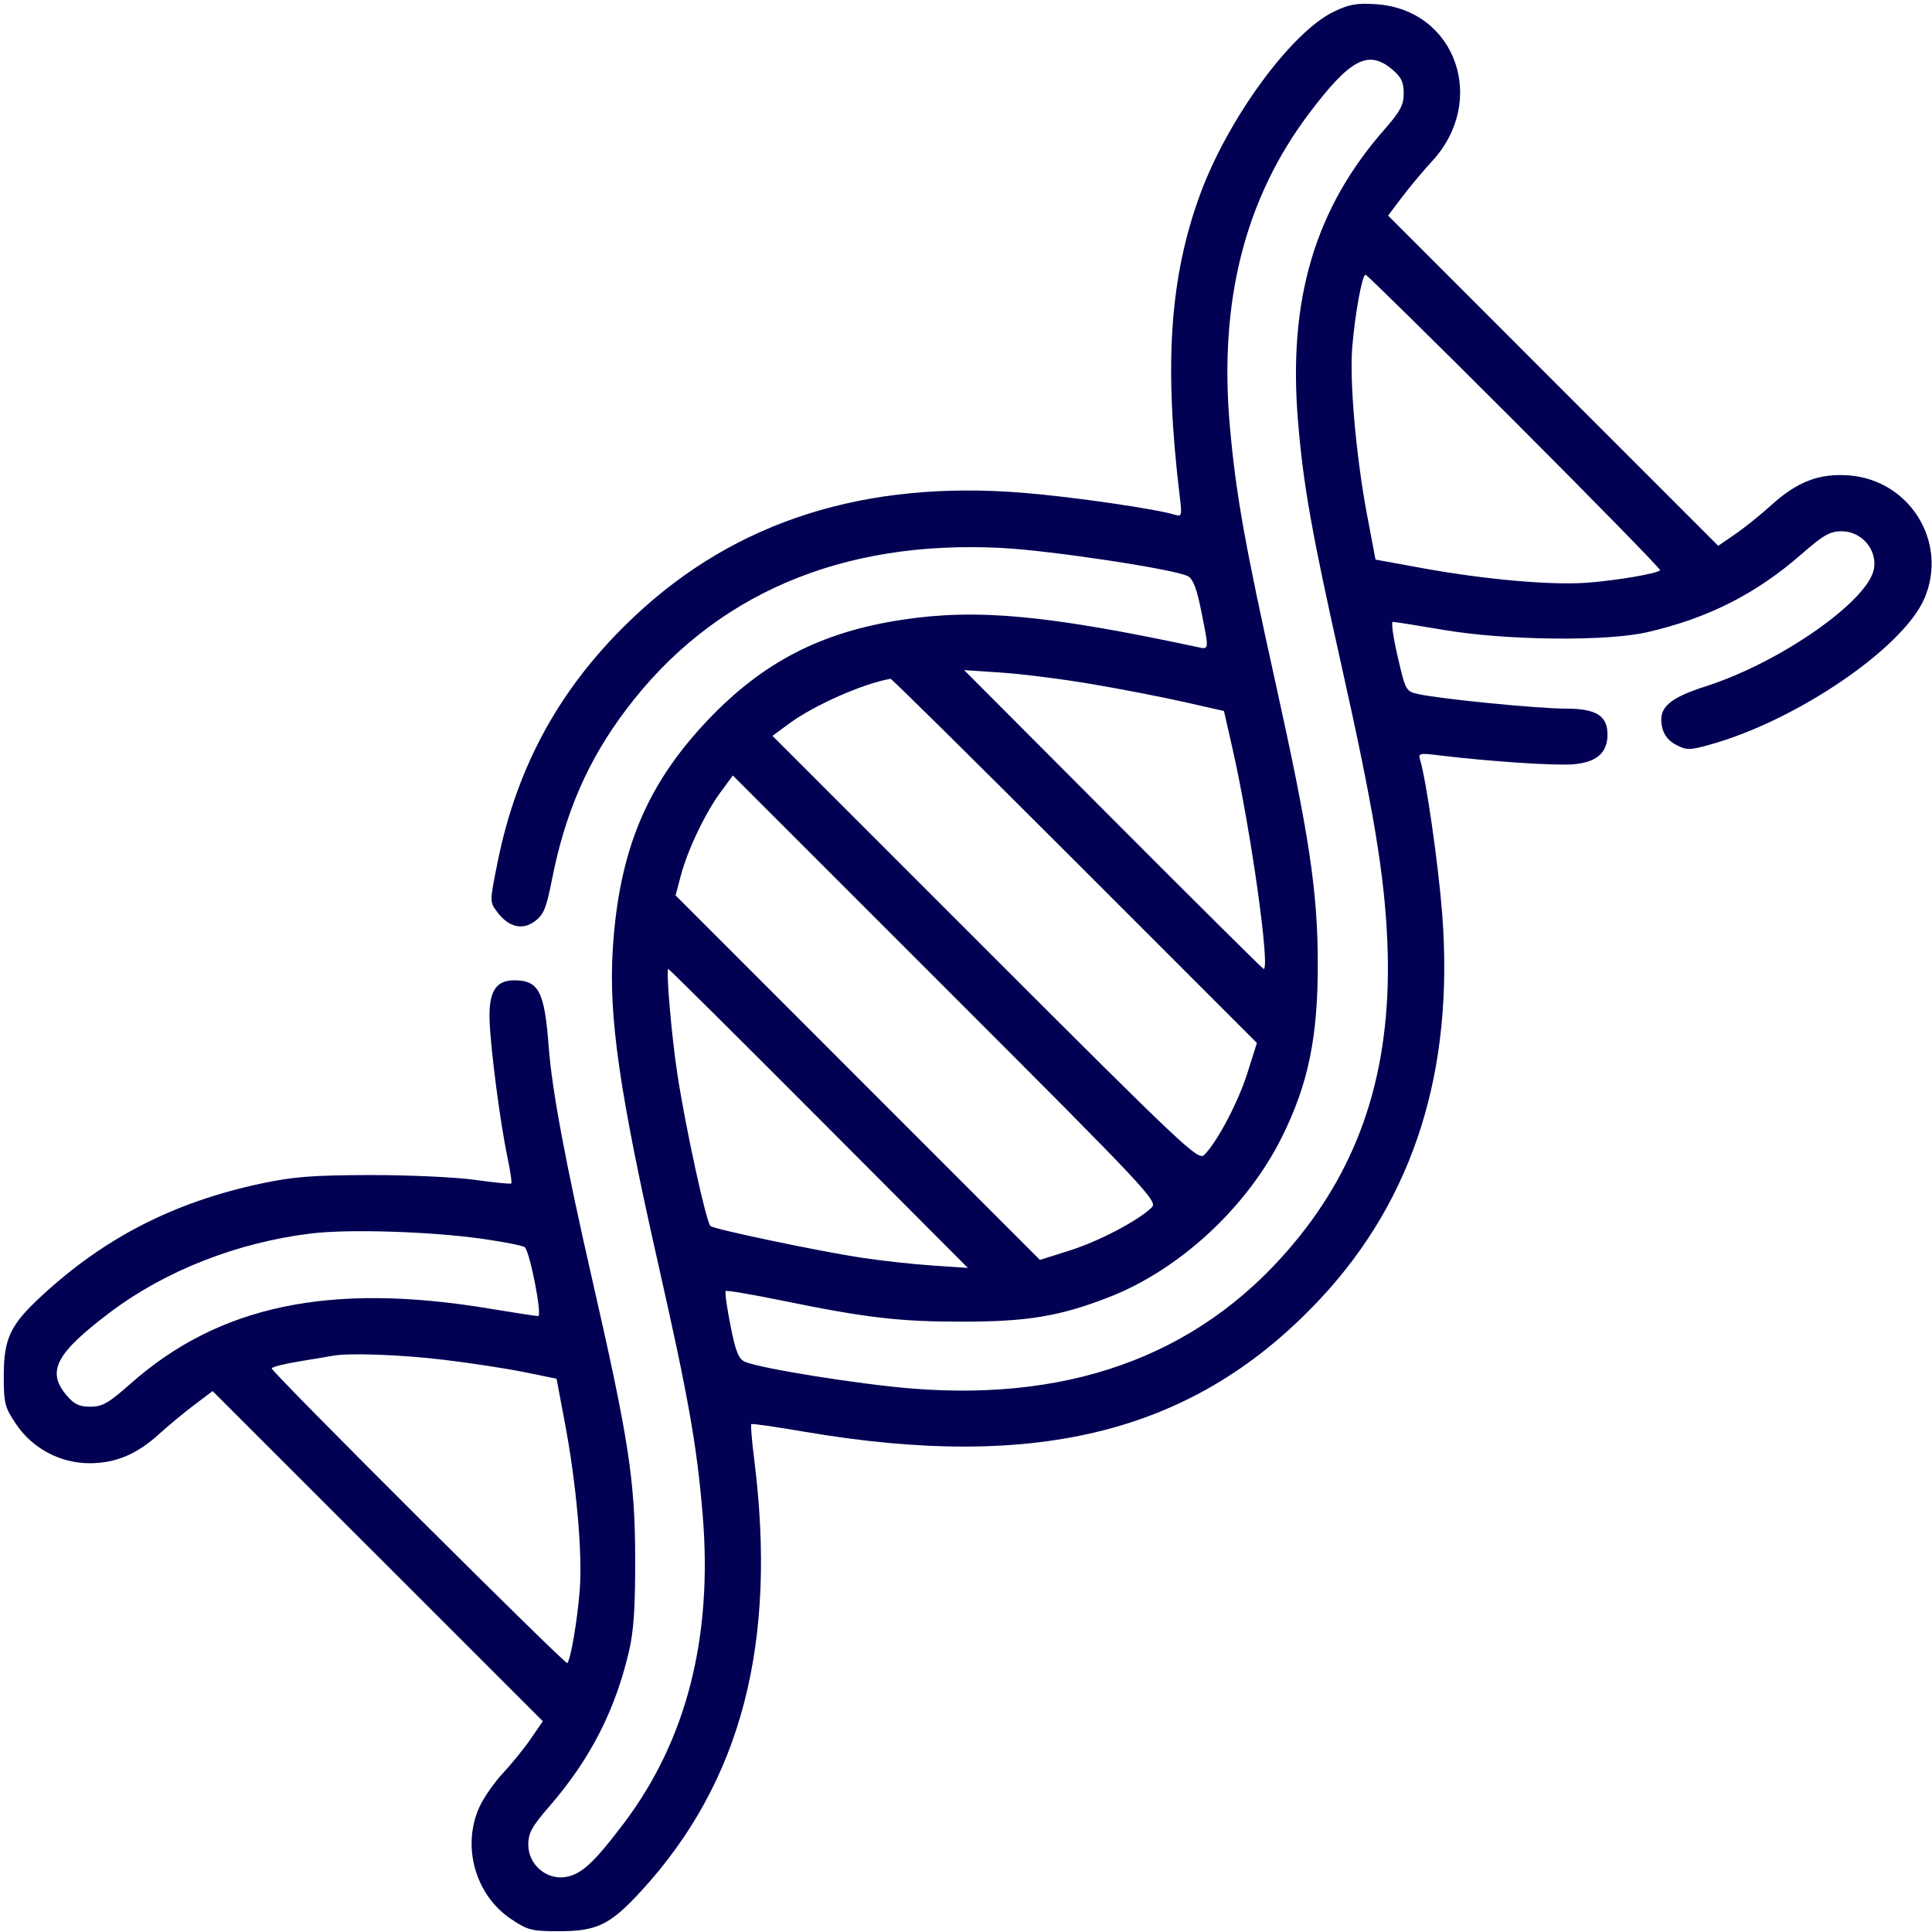 <svg width="512" height="512" viewBox="0 0 512 512" fill="none" xmlns="http://www.w3.org/2000/svg">
<path fill-rule="evenodd" clip-rule="evenodd" d="M353.5 3.08C342.184 8.501 325.328 31.552 318.003 51.622C309.967 73.64 308.428 96.687 312.657 131.659C313.257 136.62 313.163 136.98 311.403 136.428C306.47 134.881 284.271 131.662 271.21 130.6C229.241 127.189 195.017 138.059 168.147 163.336C148.804 181.533 137.085 202.57 131.877 228.443C129.761 238.956 129.761 238.996 131.73 241.64C134.76 245.711 138.411 246.621 141.752 244.138C144.061 242.423 144.78 240.673 146.255 233.195C149.785 215.281 155.786 201.509 165.919 188.061C188.87 157.602 222.804 142.998 265.471 145.216C278.614 145.899 311.423 150.879 314.844 152.71C316.18 153.424 317.177 156.064 318.355 162C320.446 172.532 320.491 172.148 317.25 171.456C277.427 162.951 258.786 161.235 239 164.254C217.527 167.531 202.105 175.515 187.496 190.92C171.308 207.989 164.048 225.495 162.396 251.446C161.253 269.406 164.147 289.462 174.472 335.129C182.447 370.406 184.699 383.129 186.223 401.545C188.908 433.974 181.889 461.328 165.247 483.293C157.329 493.744 154.059 496.747 149.851 497.43C144.796 498.25 140 494.088 140 488.88C140 485.78 140.95 484.049 145.576 478.719C156.431 466.209 163.056 453.274 166.734 437.408C167.946 432.177 168.37 425.658 168.333 412.793C168.275 392.193 166.598 381.333 156.96 339.157C149.873 308.142 146.282 288.939 145.414 277.417C144.306 262.7 142.789 259.793 136.221 259.793C131.314 259.793 129.458 262.909 129.756 270.648C130.057 278.456 132.562 297.546 134.496 306.782C135.244 310.351 135.696 313.43 135.5 313.626C135.305 313.822 130.95 313.392 125.822 312.671C120.695 311.951 108.175 311.38 98 311.404C82.833 311.439 77.644 311.844 69.198 313.649C46.036 318.602 27.684 328.007 10.945 343.504C2.687 351.15 1 354.735 1 364.64C1 371.927 1.263 372.957 4.25 377.393C8.624 383.888 16.02 387.802 23.864 387.771C30.702 387.744 36.321 385.366 42.19 380.015C44.561 377.855 48.715 374.413 51.423 372.367L56.345 368.647L100.101 412.394L143.857 456.141L140.72 460.717C138.995 463.234 135.666 467.349 133.323 469.863C130.981 472.376 128.159 476.426 127.054 478.863C122.321 489.295 125.942 502.174 135.4 508.543C139.836 511.53 140.866 511.793 148.153 511.793C158.24 511.793 161.722 510.085 169.969 501.09C196.497 472.155 206.057 435.49 199.844 386.511C199.232 381.681 198.903 377.584 199.115 377.406C199.327 377.228 205.575 378.122 213 379.393C275.508 390.093 317.01 379.411 349.942 344.148C374.676 317.663 385.404 283.743 382.193 242.179C381.18 229.069 377.987 206.797 376.346 201.39C375.812 199.631 376.175 199.537 381.134 200.144C394.46 201.777 411.969 202.952 416.916 202.546C423.098 202.038 426 199.526 426 194.682C426 189.662 423.007 187.793 414.972 187.793C407.659 187.793 382.079 185.284 376.017 183.972C372.56 183.224 372.517 183.148 370.395 174.005C369.219 168.939 368.64 164.793 369.107 164.793C369.574 164.793 375.704 165.766 382.728 166.955C399.199 169.743 425.812 170.024 436.615 167.524C452.732 163.794 465.353 157.4 477.428 146.847C483.25 141.76 484.952 140.793 488.089 140.793C493.295 140.793 497.457 145.59 496.637 150.644C495.259 159.131 471.921 175.501 452.163 181.839C442.111 185.063 439.363 187.616 440.477 192.691C440.938 194.789 442.176 196.35 444.216 197.405C447.011 198.85 447.778 198.839 453.383 197.269C476.282 190.857 504.361 171.679 509.982 158.614C516.369 143.767 506.14 127.154 489.888 125.979C482.118 125.416 476.289 127.645 469.537 133.759C466.686 136.341 462.327 139.848 459.851 141.552L455.348 144.65L411.601 100.894L367.854 57.138L371.571 52.216C373.616 49.508 377.173 45.255 379.477 42.765C394.32 26.717 385.823 2.606 364.803 1.128C359.616 0.763 357.615 1.109 353.5 3.08ZM368.923 18.382C371.353 20.427 372 21.76 372 24.726C372 27.823 371.091 29.519 366.824 34.387C348.488 55.31 341.356 79.298 343.96 111.293C345.354 128.425 347.581 140.988 355.445 176.103C364.004 214.319 366.947 232.06 367.67 249.793C368.956 281.367 361.517 306.224 344.367 327.659C320.051 358.051 285.617 371.548 241.541 367.965C227.435 366.819 201.55 362.663 197.405 360.879C195.737 360.161 194.959 358.207 193.585 351.289C192.636 346.51 192.063 342.397 192.312 342.148C192.561 341.899 199.23 343.022 207.132 344.644C229.479 349.23 238.288 350.263 255 350.256C272.288 350.25 280.753 348.847 293.696 343.842C312.54 336.555 330.458 319.998 339.742 301.293C346.769 287.136 349.304 274.71 349.227 254.793C349.155 235.938 346.918 221.166 338.086 181.242C329.888 144.185 327.575 131.234 325.951 113.293C322.946 80.094 329.845 52.72 346.934 30.041C357.798 15.624 362.612 13.071 368.923 18.382ZM401.461 111.754C422.884 133.182 440.207 150.904 439.956 151.136C438.98 152.037 428.539 153.817 420.716 154.416C411.101 155.151 393.414 153.579 376.511 150.487L364.521 148.293L362.345 136.793C359.374 121.093 357.6 101.063 358.369 91.895C359.117 82.983 360.993 72.793 361.885 72.793C362.228 72.793 380.038 90.325 401.461 111.754ZM289.5 181.314C297.2 182.627 308.195 184.764 313.934 186.063L324.368 188.425L326.73 198.859C331.453 219.72 336.67 256.793 334.882 256.793C334.667 256.793 316.718 238.971 294.995 217.188L255.5 177.583L265.5 178.255C271 178.625 281.8 180.002 289.5 181.314ZM284.801 228.094L333.093 276.394L330.582 284.344C328.146 292.055 322.66 302.488 319.177 306.031C317.56 307.676 314.453 304.752 261.095 251.388L204.721 195.008L209.111 191.774C215.766 186.871 228.599 181.196 236.004 179.882C236.281 179.833 258.24 201.528 284.801 228.094ZM305.238 319.97C301.695 323.453 291.262 328.939 283.549 331.376L275.597 333.888L227.315 285.59L179.033 237.293L180.431 232.025C182.239 225.208 186.891 215.456 190.981 209.904L194.215 205.514L250.595 261.888C303.959 315.246 306.883 318.353 305.238 319.97ZM217.005 296.403L256.5 336.012L247 335.368C241.775 335.014 233.225 334.066 228 333.262C216.746 331.53 189.684 325.853 188.304 324.935C187.214 324.21 181.749 299.206 179.531 284.793C177.989 274.779 176.435 256.793 177.111 256.793C177.33 256.793 195.282 274.617 217.005 296.403ZM127.954 328.317C133.704 329.133 138.716 330.137 139.092 330.547C140.52 332.106 143.746 348.793 142.614 348.772C142.001 348.761 136.1 347.856 129.5 346.761C87.439 339.786 58.001 345.966 34.602 366.685C28.759 371.858 27.127 372.793 23.941 372.793C20.966 372.793 19.635 372.148 17.589 369.716C12.283 363.411 14.834 358.589 29.203 347.761C43.856 336.72 62.915 329.253 82.5 326.881C92.474 325.673 114.163 326.358 127.954 328.317ZM117.5 360.347C124.65 361.201 134.323 362.681 138.995 363.637L147.489 365.376L149.655 376.834C152.744 393.18 154.39 411.562 153.638 421.335C153.026 429.306 151.25 439.766 150.343 440.749C149.859 441.273 72 363.645 72 362.639C72 362.273 75.263 361.443 79.25 360.794C83.237 360.144 87.175 359.481 88 359.319C92.231 358.49 105.946 358.968 117.5 360.347Z" fill="#010052"/>
</svg>
